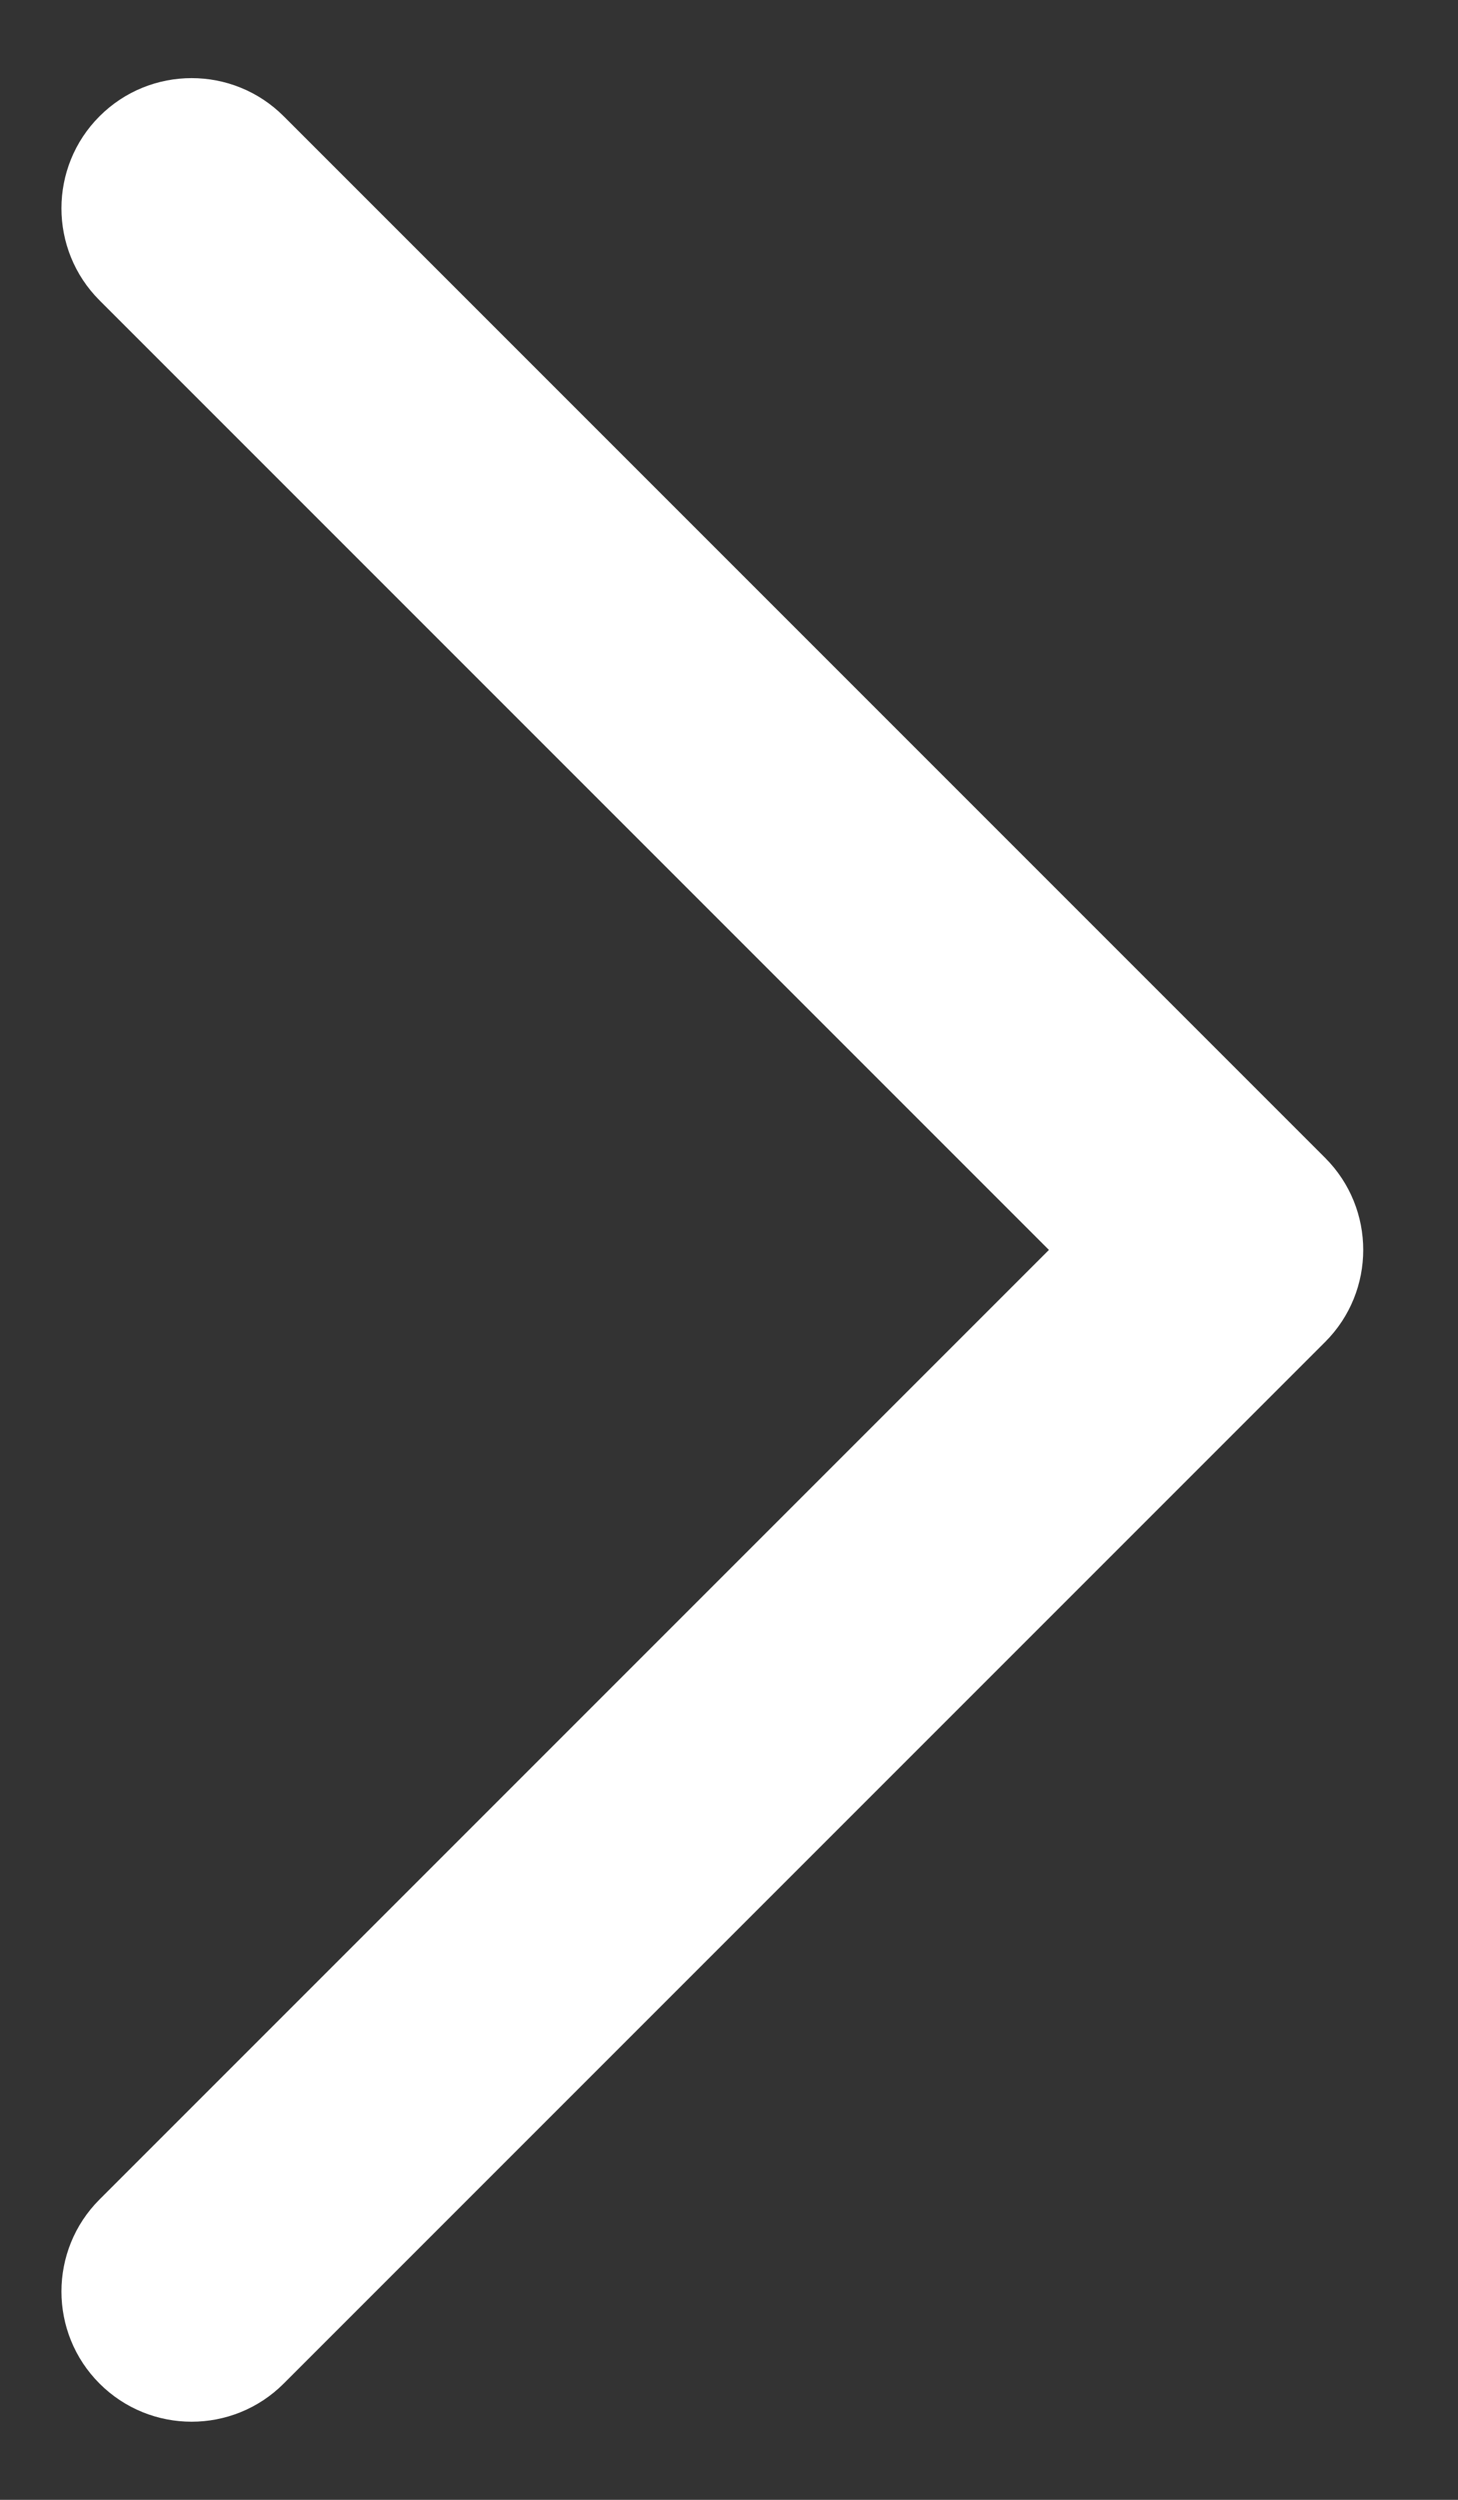 <svg width="14" height="24" viewBox="0 0 14 24" fill="none" xmlns="http://www.w3.org/2000/svg">
<rect x="0" y="0" width="14" height="24" fill="#333333" stroke="none"/>
<path fill-rule="evenodd" clip-rule="evenodd" d="M0.956 1.116C1.444 0.628 2.236 0.628 2.724 1.116L12.724 11.116C13.212 11.604 13.212 12.396 12.724 12.884L2.724 22.884C2.236 23.372 1.444 23.372 0.956 22.884C0.468 22.396 0.468 21.604 0.956 21.116L10.072 12L0.956 2.884C0.468 2.396 0.468 1.604 0.956 1.116Z" fill="white"/>
</svg>
